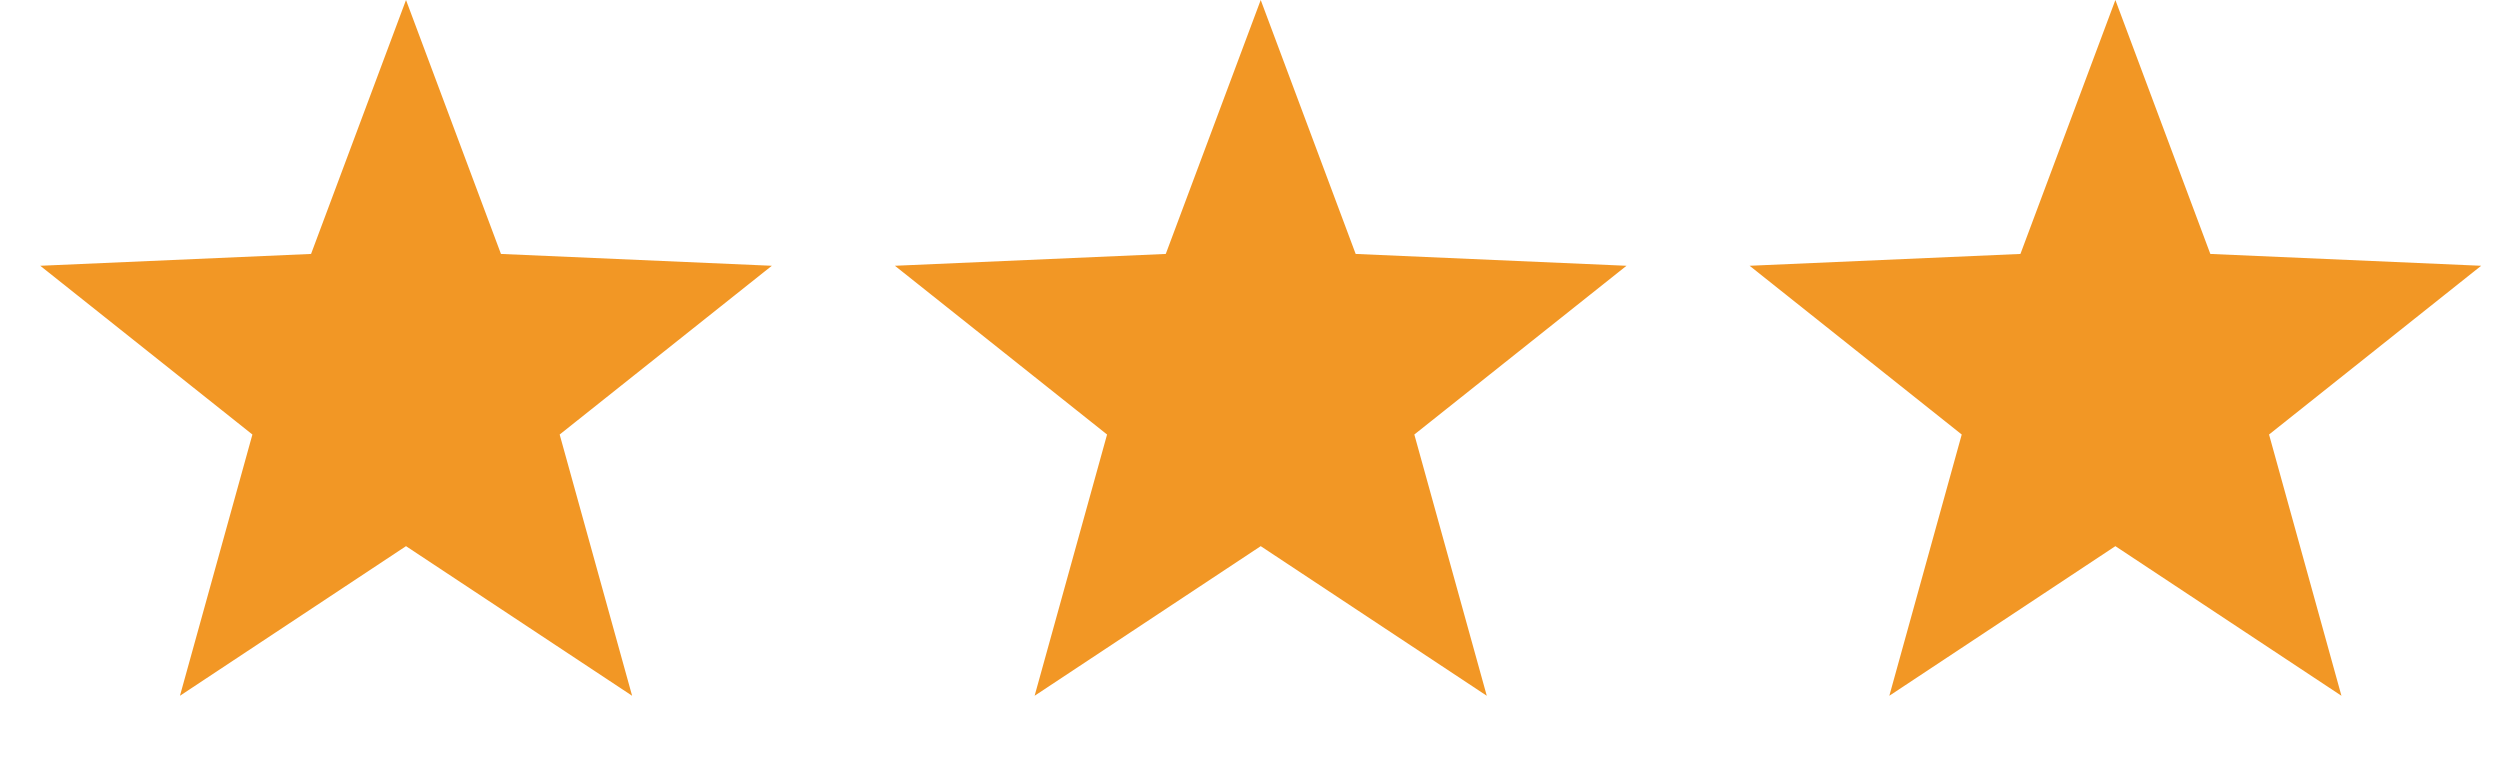 <svg width="52" height="16" viewBox="0 0 52 16" fill="none" xmlns="http://www.w3.org/2000/svg">
<path d="M8.445 0L10.42 5.282L16.054 5.528L11.641 9.038L13.148 14.472L8.445 11.36L3.743 14.472L5.25 9.038L0.837 5.528L6.47 5.282L8.445 0Z" fill="#F29725"/>
<path d="M26.223 0L28.198 5.282L33.831 5.528L29.418 9.038L30.925 14.472L26.223 11.36L21.52 14.472L23.027 9.038L18.614 5.528L24.248 5.282L26.223 0Z" fill="#F29725"/>
<path d="M44 0L45.975 5.282L51.608 5.528L47.196 9.038L48.702 14.472L44 11.36L39.298 14.472L40.804 9.038L36.392 5.528L42.025 5.282L44 0Z" fill="#F29725"/>
</svg>

